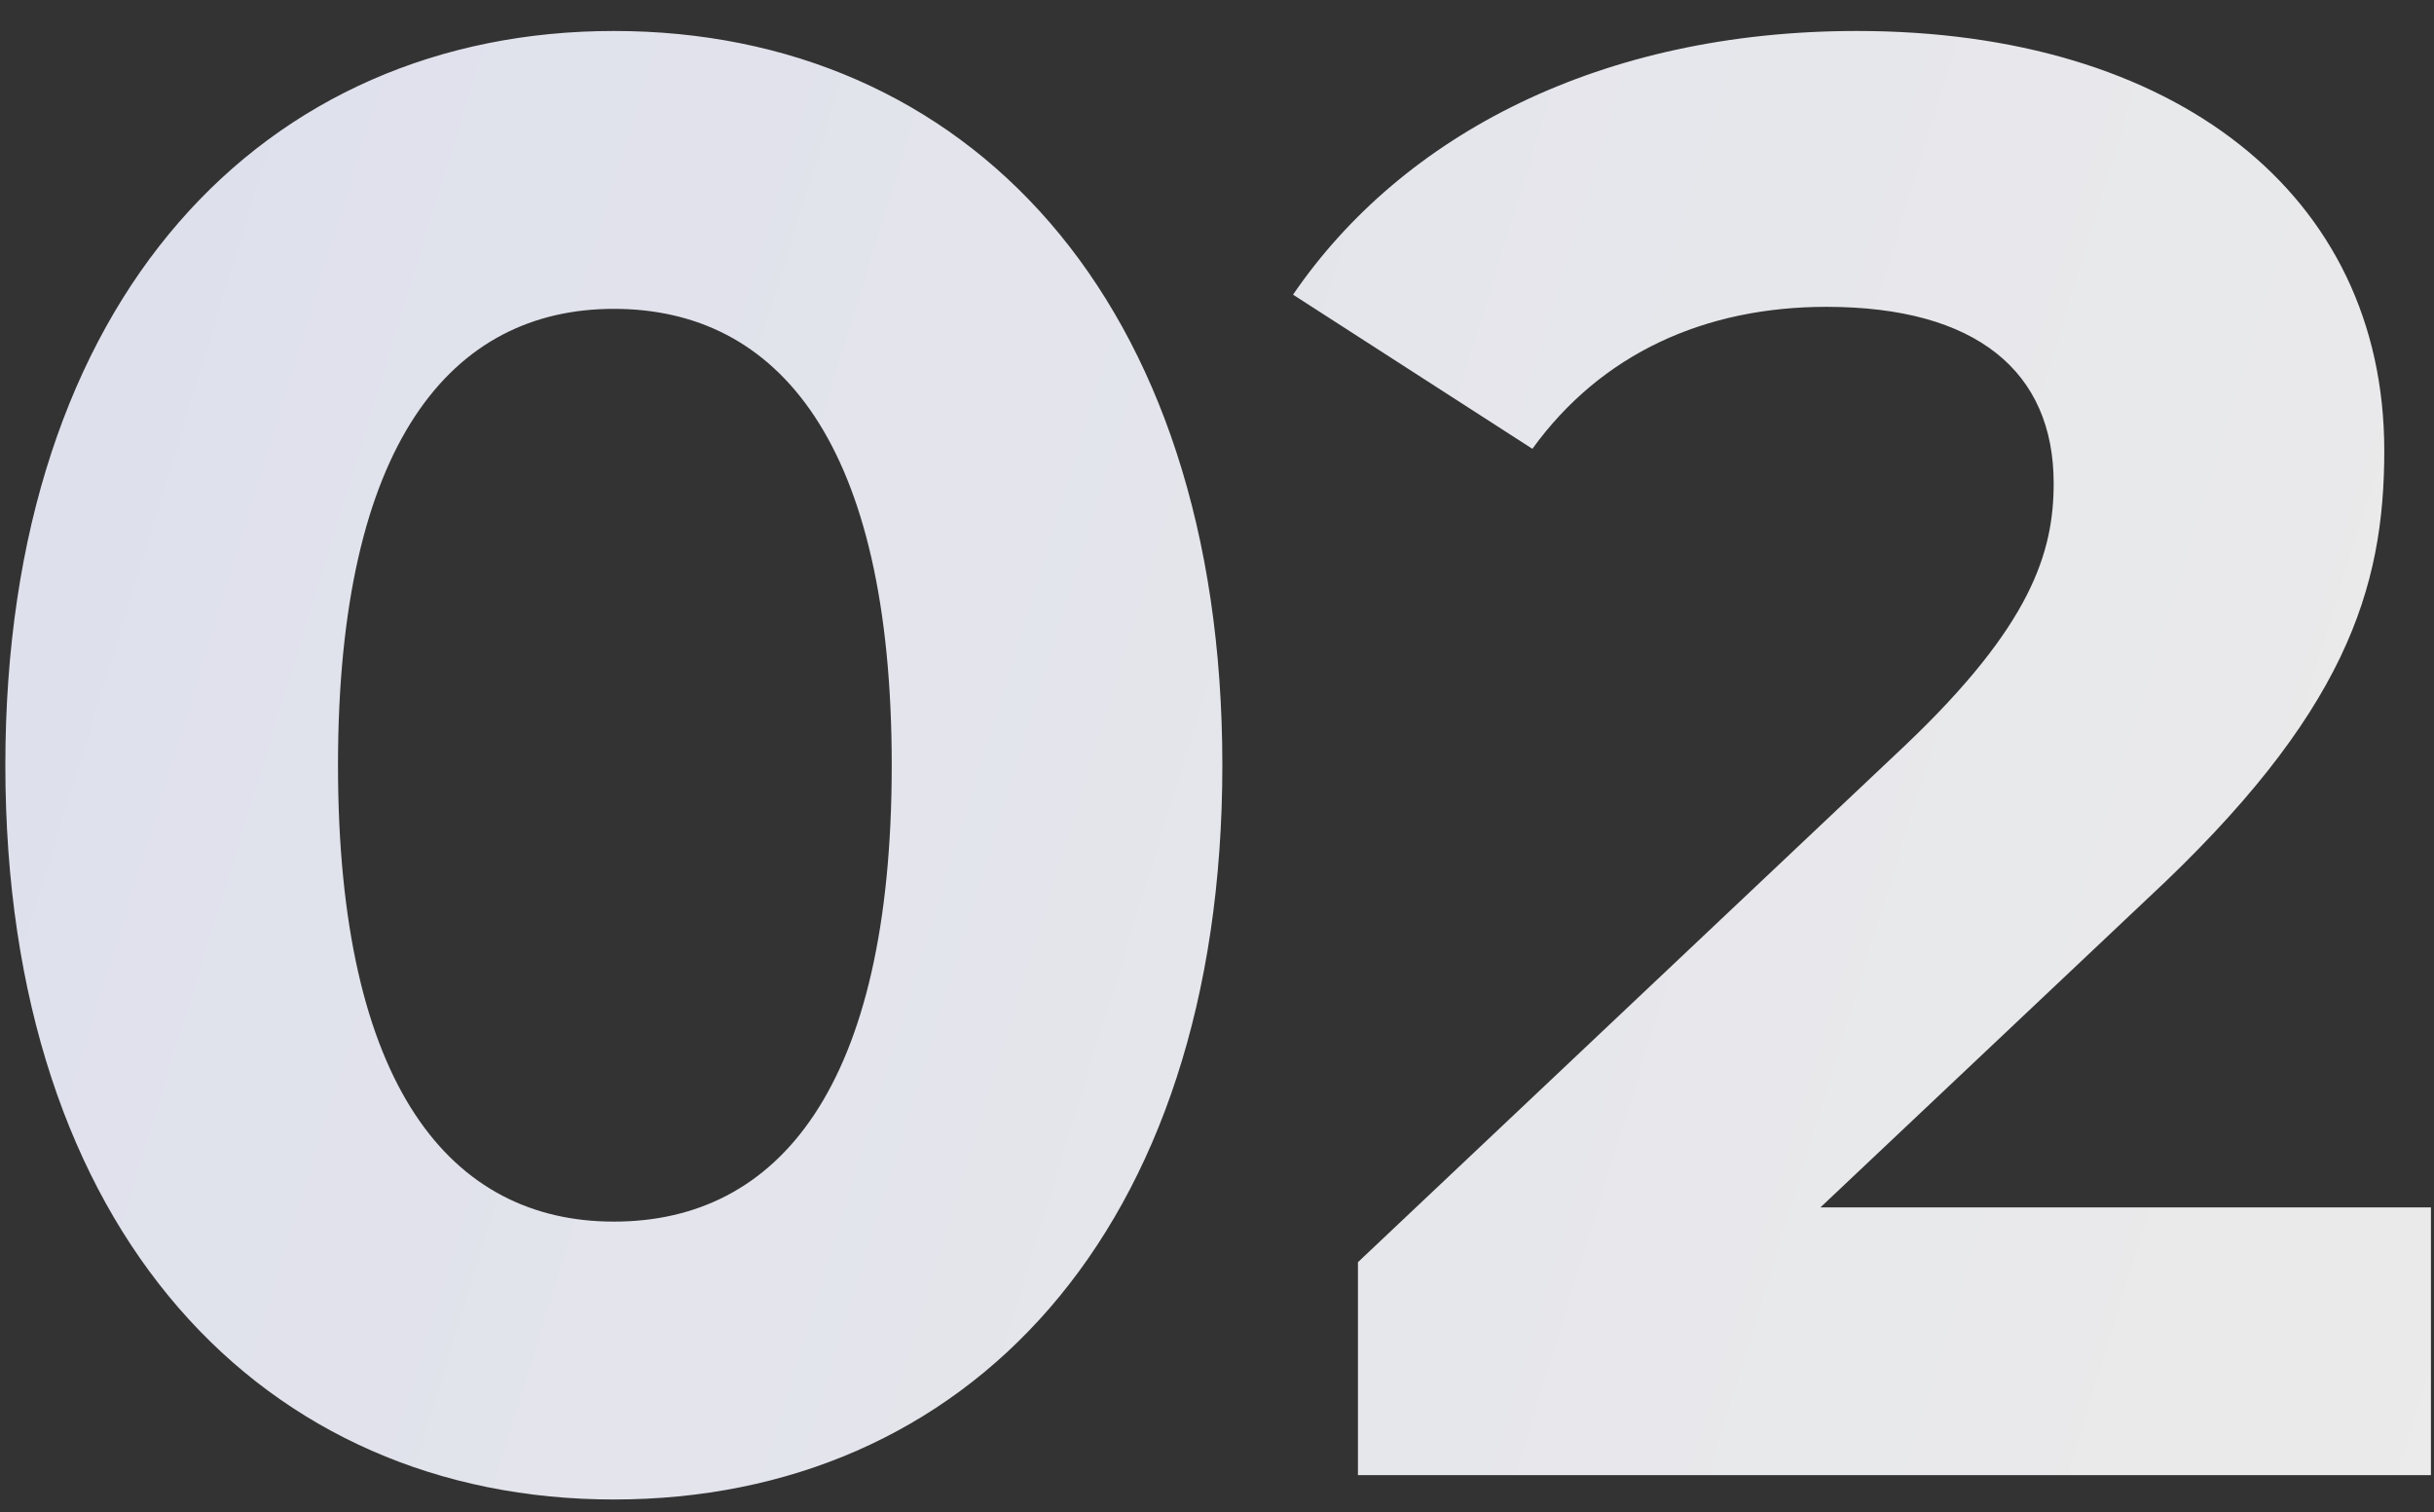 <?xml version="1.0" encoding="UTF-8"?> <svg xmlns="http://www.w3.org/2000/svg" width="66" height="41" viewBox="0 0 66 41" fill="none"><rect x="0" y="0" width="66" height="41" fill="#333333" stroke="none"/> <path d="M16.645 40.66C26.16 40.66 33.145 33.455 33.145 20.75C33.145 8.045 26.16 0.84 16.645 0.84C7.185 0.84 0.145 8.045 0.145 20.75C0.145 33.455 7.185 40.66 16.645 40.66ZM16.645 33.125C12.245 33.125 9.165 29.495 9.165 20.75C9.165 12.005 12.245 8.375 16.645 8.375C21.1 8.375 24.18 12.005 24.18 20.75C24.18 29.495 21.1 33.125 16.645 33.125ZM49.362 32.74L58.217 24.38C63.607 19.375 64.652 15.965 64.652 12.225C64.652 5.24 58.932 0.84 50.352 0.84C43.422 0.84 38.032 3.645 35.062 7.99L41.552 12.17C43.422 9.585 46.227 8.32 49.527 8.32C53.597 8.32 55.687 10.08 55.687 13.105C55.687 14.975 55.082 16.955 51.672 20.2L36.822 34.225V40H65.917V32.74H49.362Z" fill="url(#paint0_linear_1018_5382)"></path> <defs> <linearGradient id="paint0_linear_1018_5382" x1="-2" y1="7.41" x2="68.392" y2="29.068" gradientUnits="userSpaceOnUse"> <stop offset="0.01" stop-color="#DDDFEC"></stop> <stop offset="1" stop-color="white" stop-opacity="0.9"></stop> </linearGradient> </defs> </svg> 